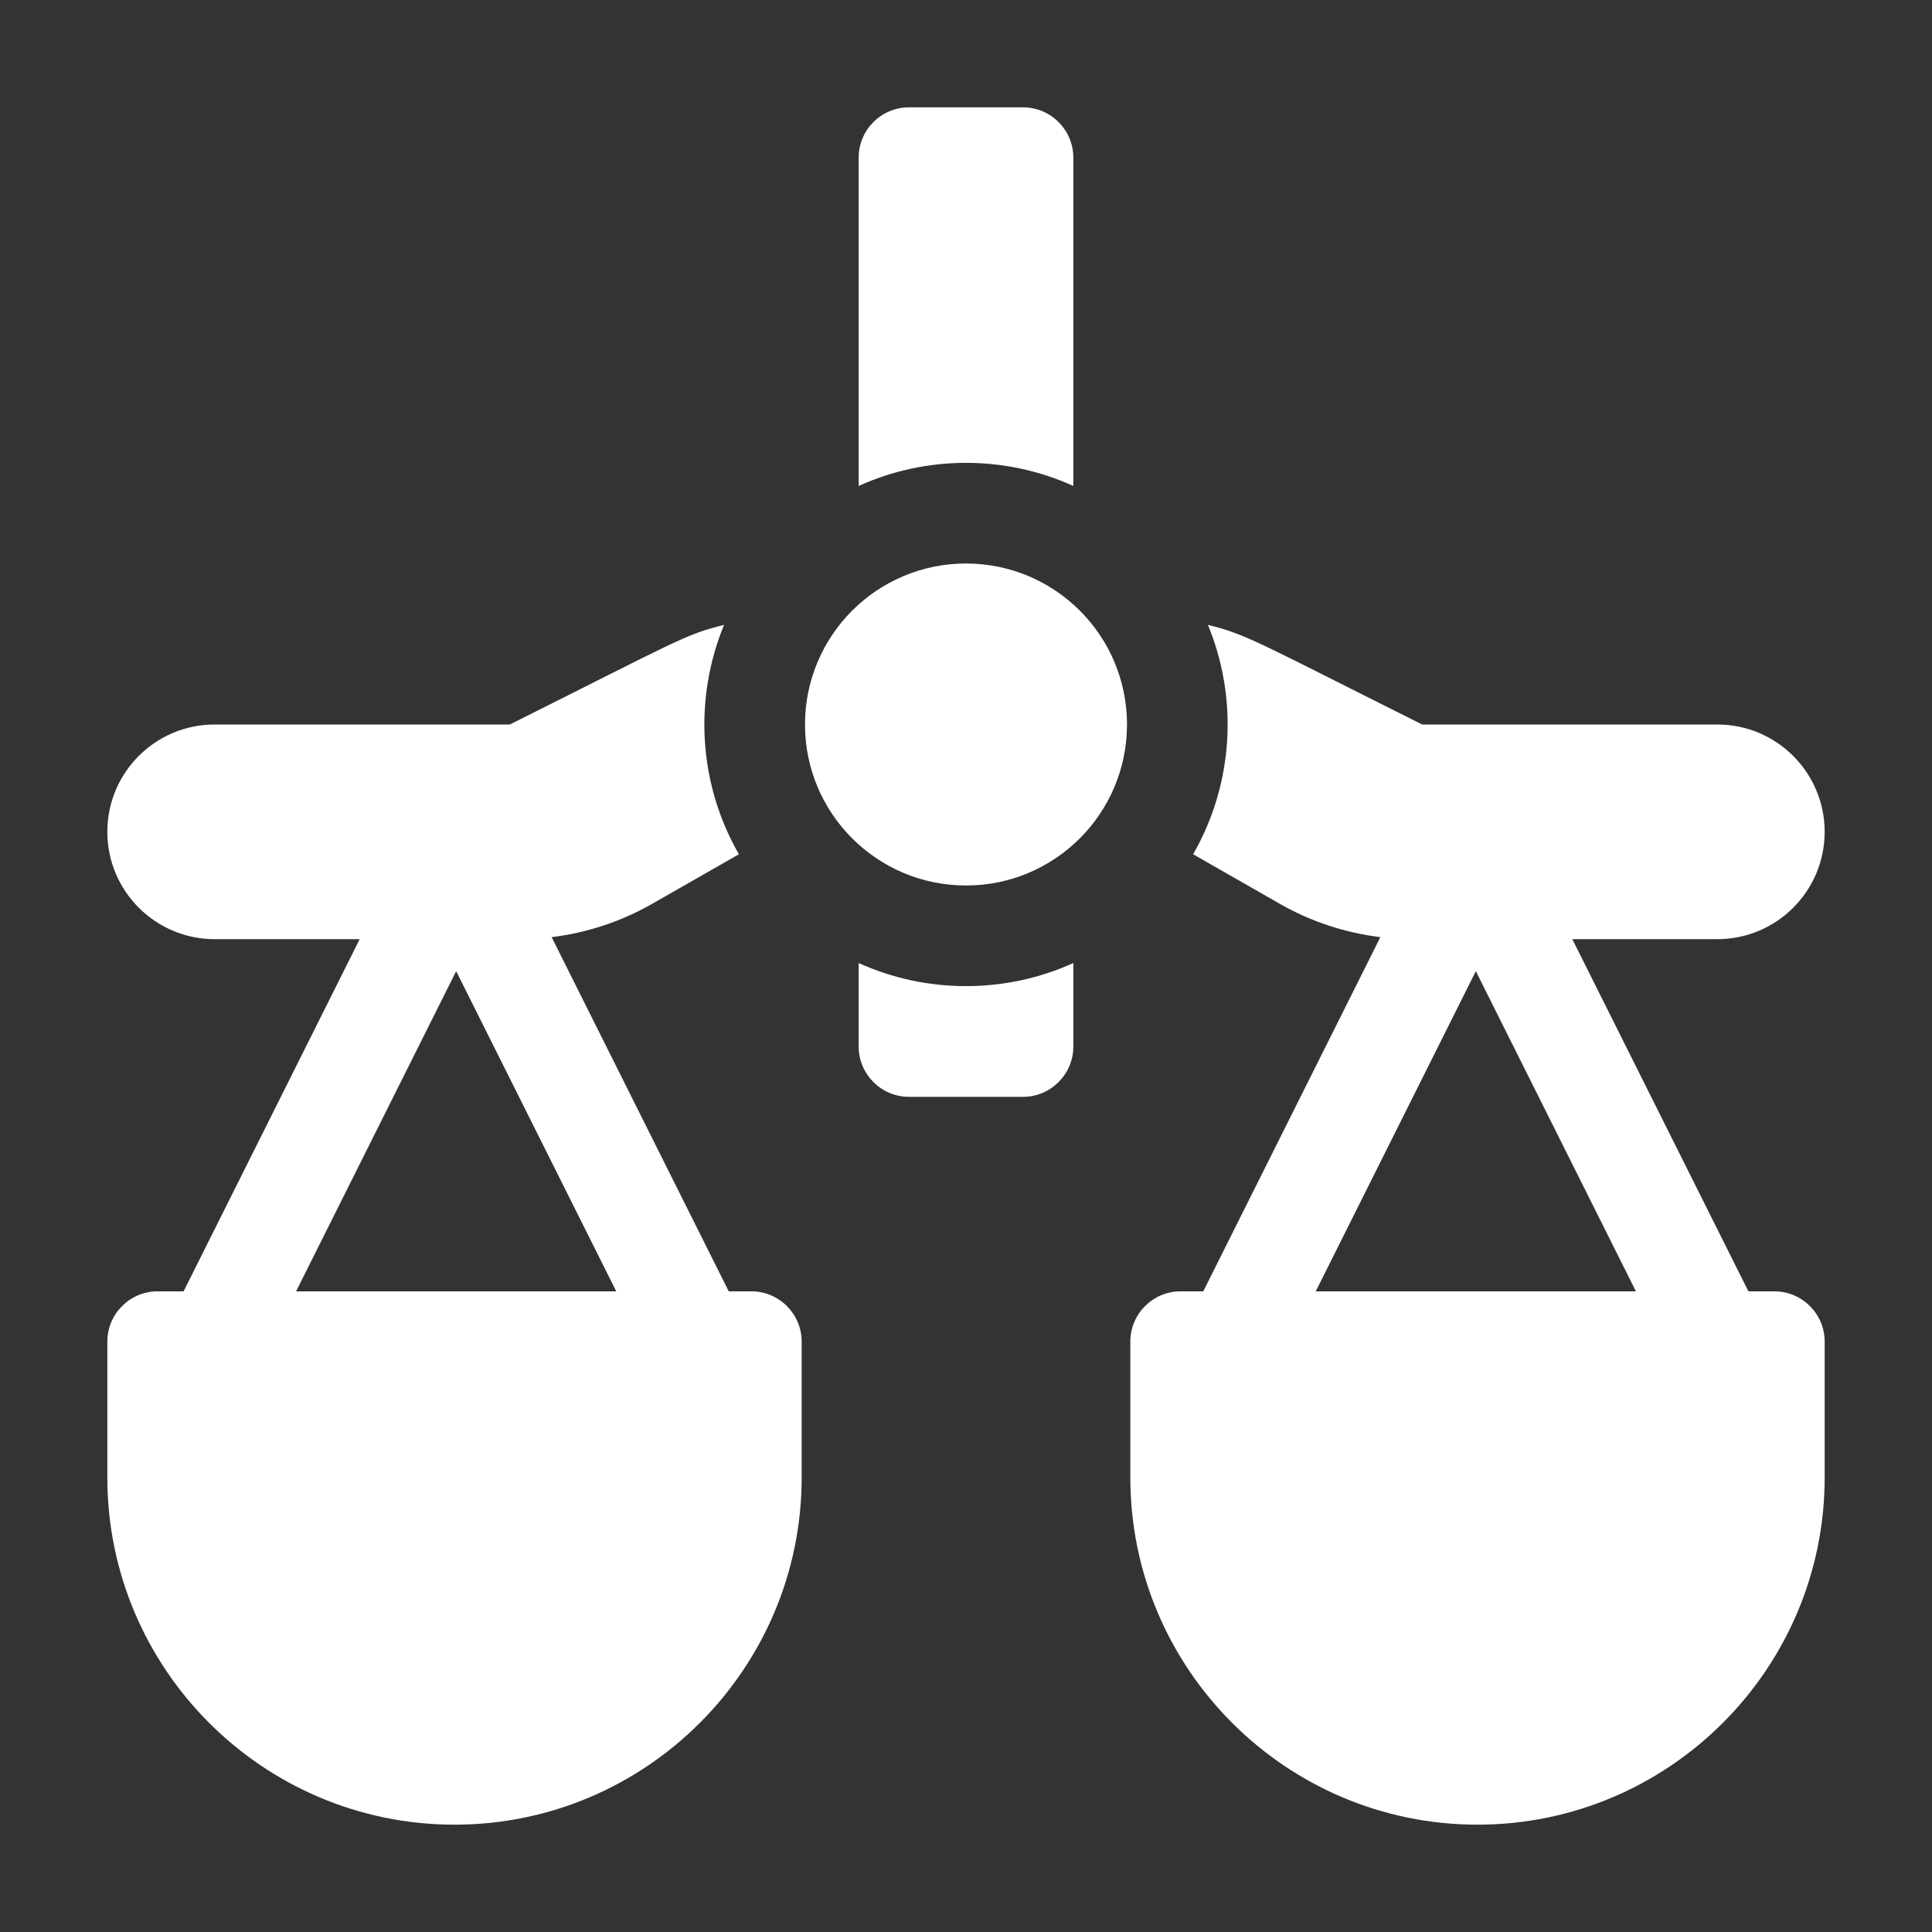 <svg width="36" height="36" viewBox="0 0 36 36" fill="none" xmlns="http://www.w3.org/2000/svg">
<rect x="0" y="0" width="36" height="36" fill="#333333" stroke="none"/>
<path d="M20 9.055V2.938C20 2.42 19.58 2 19.062 2H16.938C16.42 2 16 2.42 16 2.938V9.055C17.268 8.481 18.732 8.481 20 9.055ZM16 17.945V19.5C16 20.017 16.42 20.438 16.938 20.438H19.062C19.58 20.438 20 20.017 20 19.5V17.945C19.389 18.221 18.712 18.375 18 18.375C17.288 18.375 16.611 18.221 16 17.945ZM14 24.062H13.579L10.279 17.462C10.939 17.382 11.576 17.171 12.153 16.841L13.768 15.918C13.003 14.584 12.932 12.999 13.492 11.644C12.766 11.821 12.634 11.933 9.5 13.5H4C2.895 13.5 2 14.395 2 15.5C2 16.604 2.896 17.5 4 17.5H6.702L3.421 24.062H2.938C2.42 24.062 2 24.482 2 25V27.531C2 31.098 4.902 34 8.469 34C12.036 34 14.938 31.098 14.938 27.531V25C14.938 24.482 14.518 24.062 14 24.062ZM5.517 24.062L8.5 18.096L11.483 24.062H5.517ZM33.062 24.062H32.579L29.298 17.5H32C33.104 17.5 34 16.604 34 15.5C34 14.396 33.104 13.5 32 13.5H26.5C23.429 11.965 23.234 11.821 22.508 11.644C23.068 12.998 22.997 14.584 22.232 15.918L23.847 16.841C24.424 17.171 25.061 17.382 25.721 17.462L22.421 24.062H22C21.482 24.062 21.062 24.482 21.062 25V27.531C21.062 31.098 23.964 34 27.531 34C31.098 34 34 31.098 34 27.531V25C34 24.482 33.58 24.062 33.062 24.062ZM24.517 24.062L27.5 18.096L30.483 24.062H24.517Z" fill="white"/>
<path d="M18 16.5C19.657 16.5 21 15.157 21 13.5C21 11.843 19.657 10.5 18 10.5C16.343 10.5 15 11.843 15 13.5C15 15.157 16.343 16.5 18 16.5Z" fill="white"/>
</svg>
